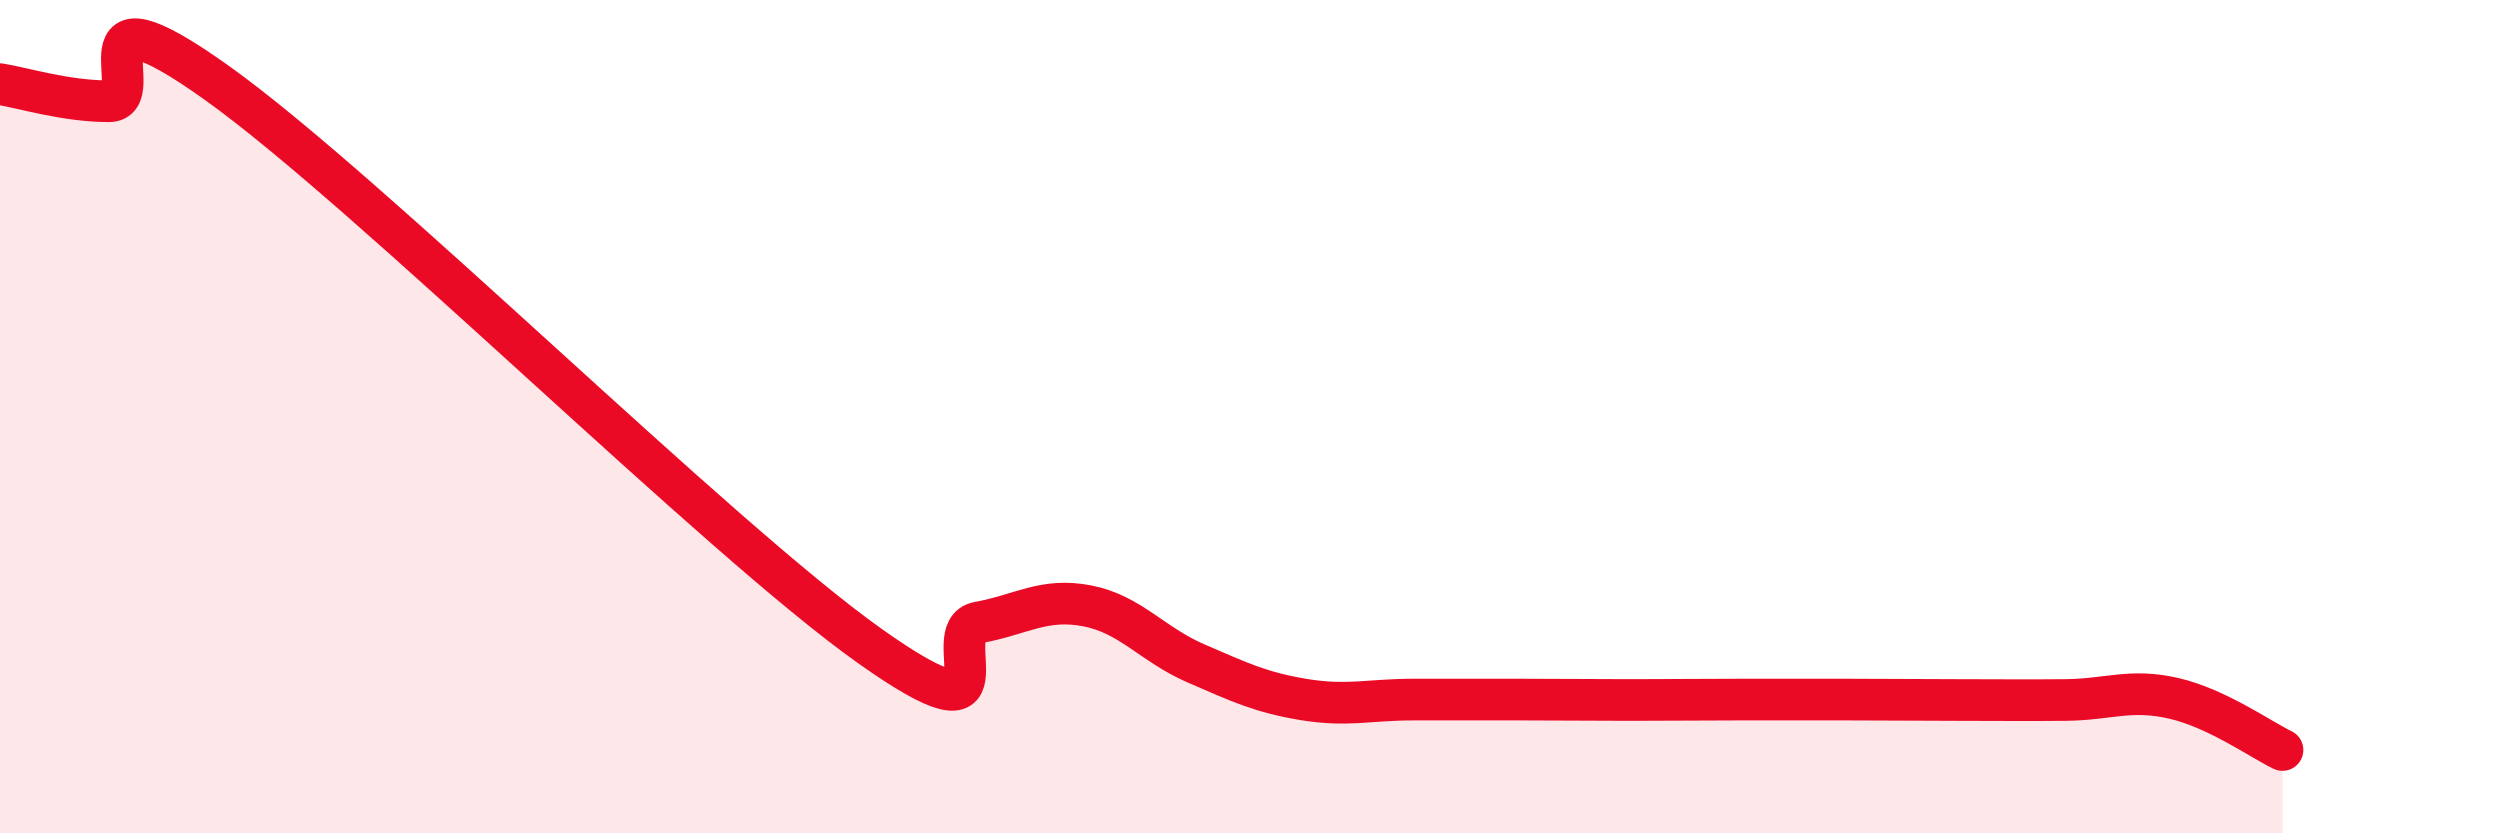 
    <svg width="60" height="20" viewBox="0 0 60 20" xmlns="http://www.w3.org/2000/svg">
      <path
        d="M 0,2.02 C 0.52,2.1 1.57,2.43 2.61,2.43 C 3.65,2.43 1.57,-0.61 5.22,2 C 8.87,4.61 17.22,12.91 20.87,15.5 C 24.52,18.09 22.44,15.13 23.48,14.94 C 24.52,14.75 25.05,14.34 26.09,14.54 C 27.13,14.74 27.66,15.47 28.7,15.92 C 29.74,16.37 30.26,16.62 31.3,16.79 C 32.34,16.96 32.87,16.79 33.91,16.79 C 34.95,16.79 35.48,16.79 36.52,16.79 C 37.56,16.79 38.09,16.8 39.13,16.8 C 40.17,16.8 40.7,16.79 41.74,16.79 C 42.78,16.79 43.31,16.79 44.35,16.79 C 45.39,16.79 45.92,16.8 46.96,16.8 C 48,16.8 48.53,16.81 49.57,16.8 C 50.61,16.79 51.13,16.52 52.17,16.76 C 53.21,17 54.26,17.75 54.78,18L54.78 20L0 20Z"
        fill="#EB0A25"
        opacity="0.1"
        stroke-linecap="round"
        stroke-linejoin="round"
      />
      <path
        d="M 0,2.02 C 0.52,2.1 1.57,2.43 2.61,2.43 C 3.65,2.43 1.57,-0.61 5.22,2 C 8.87,4.61 17.22,12.91 20.87,15.5 C 24.52,18.09 22.44,15.13 23.48,14.94 C 24.52,14.75 25.05,14.34 26.09,14.54 C 27.13,14.74 27.66,15.47 28.7,15.92 C 29.74,16.37 30.26,16.62 31.3,16.79 C 32.34,16.96 32.87,16.79 33.91,16.79 C 34.95,16.79 35.48,16.79 36.52,16.79 C 37.56,16.79 38.09,16.8 39.13,16.8 C 40.17,16.8 40.7,16.79 41.74,16.79 C 42.78,16.79 43.31,16.79 44.35,16.79 C 45.39,16.79 45.92,16.8 46.96,16.8 C 48,16.8 48.53,16.81 49.57,16.8 C 50.61,16.79 51.13,16.52 52.17,16.76 C 53.21,17 54.26,17.75 54.78,18"
        stroke="#EB0A25"
        stroke-width="1"
        fill="none"
        stroke-linecap="round"
        stroke-linejoin="round"
      />
    </svg>
  